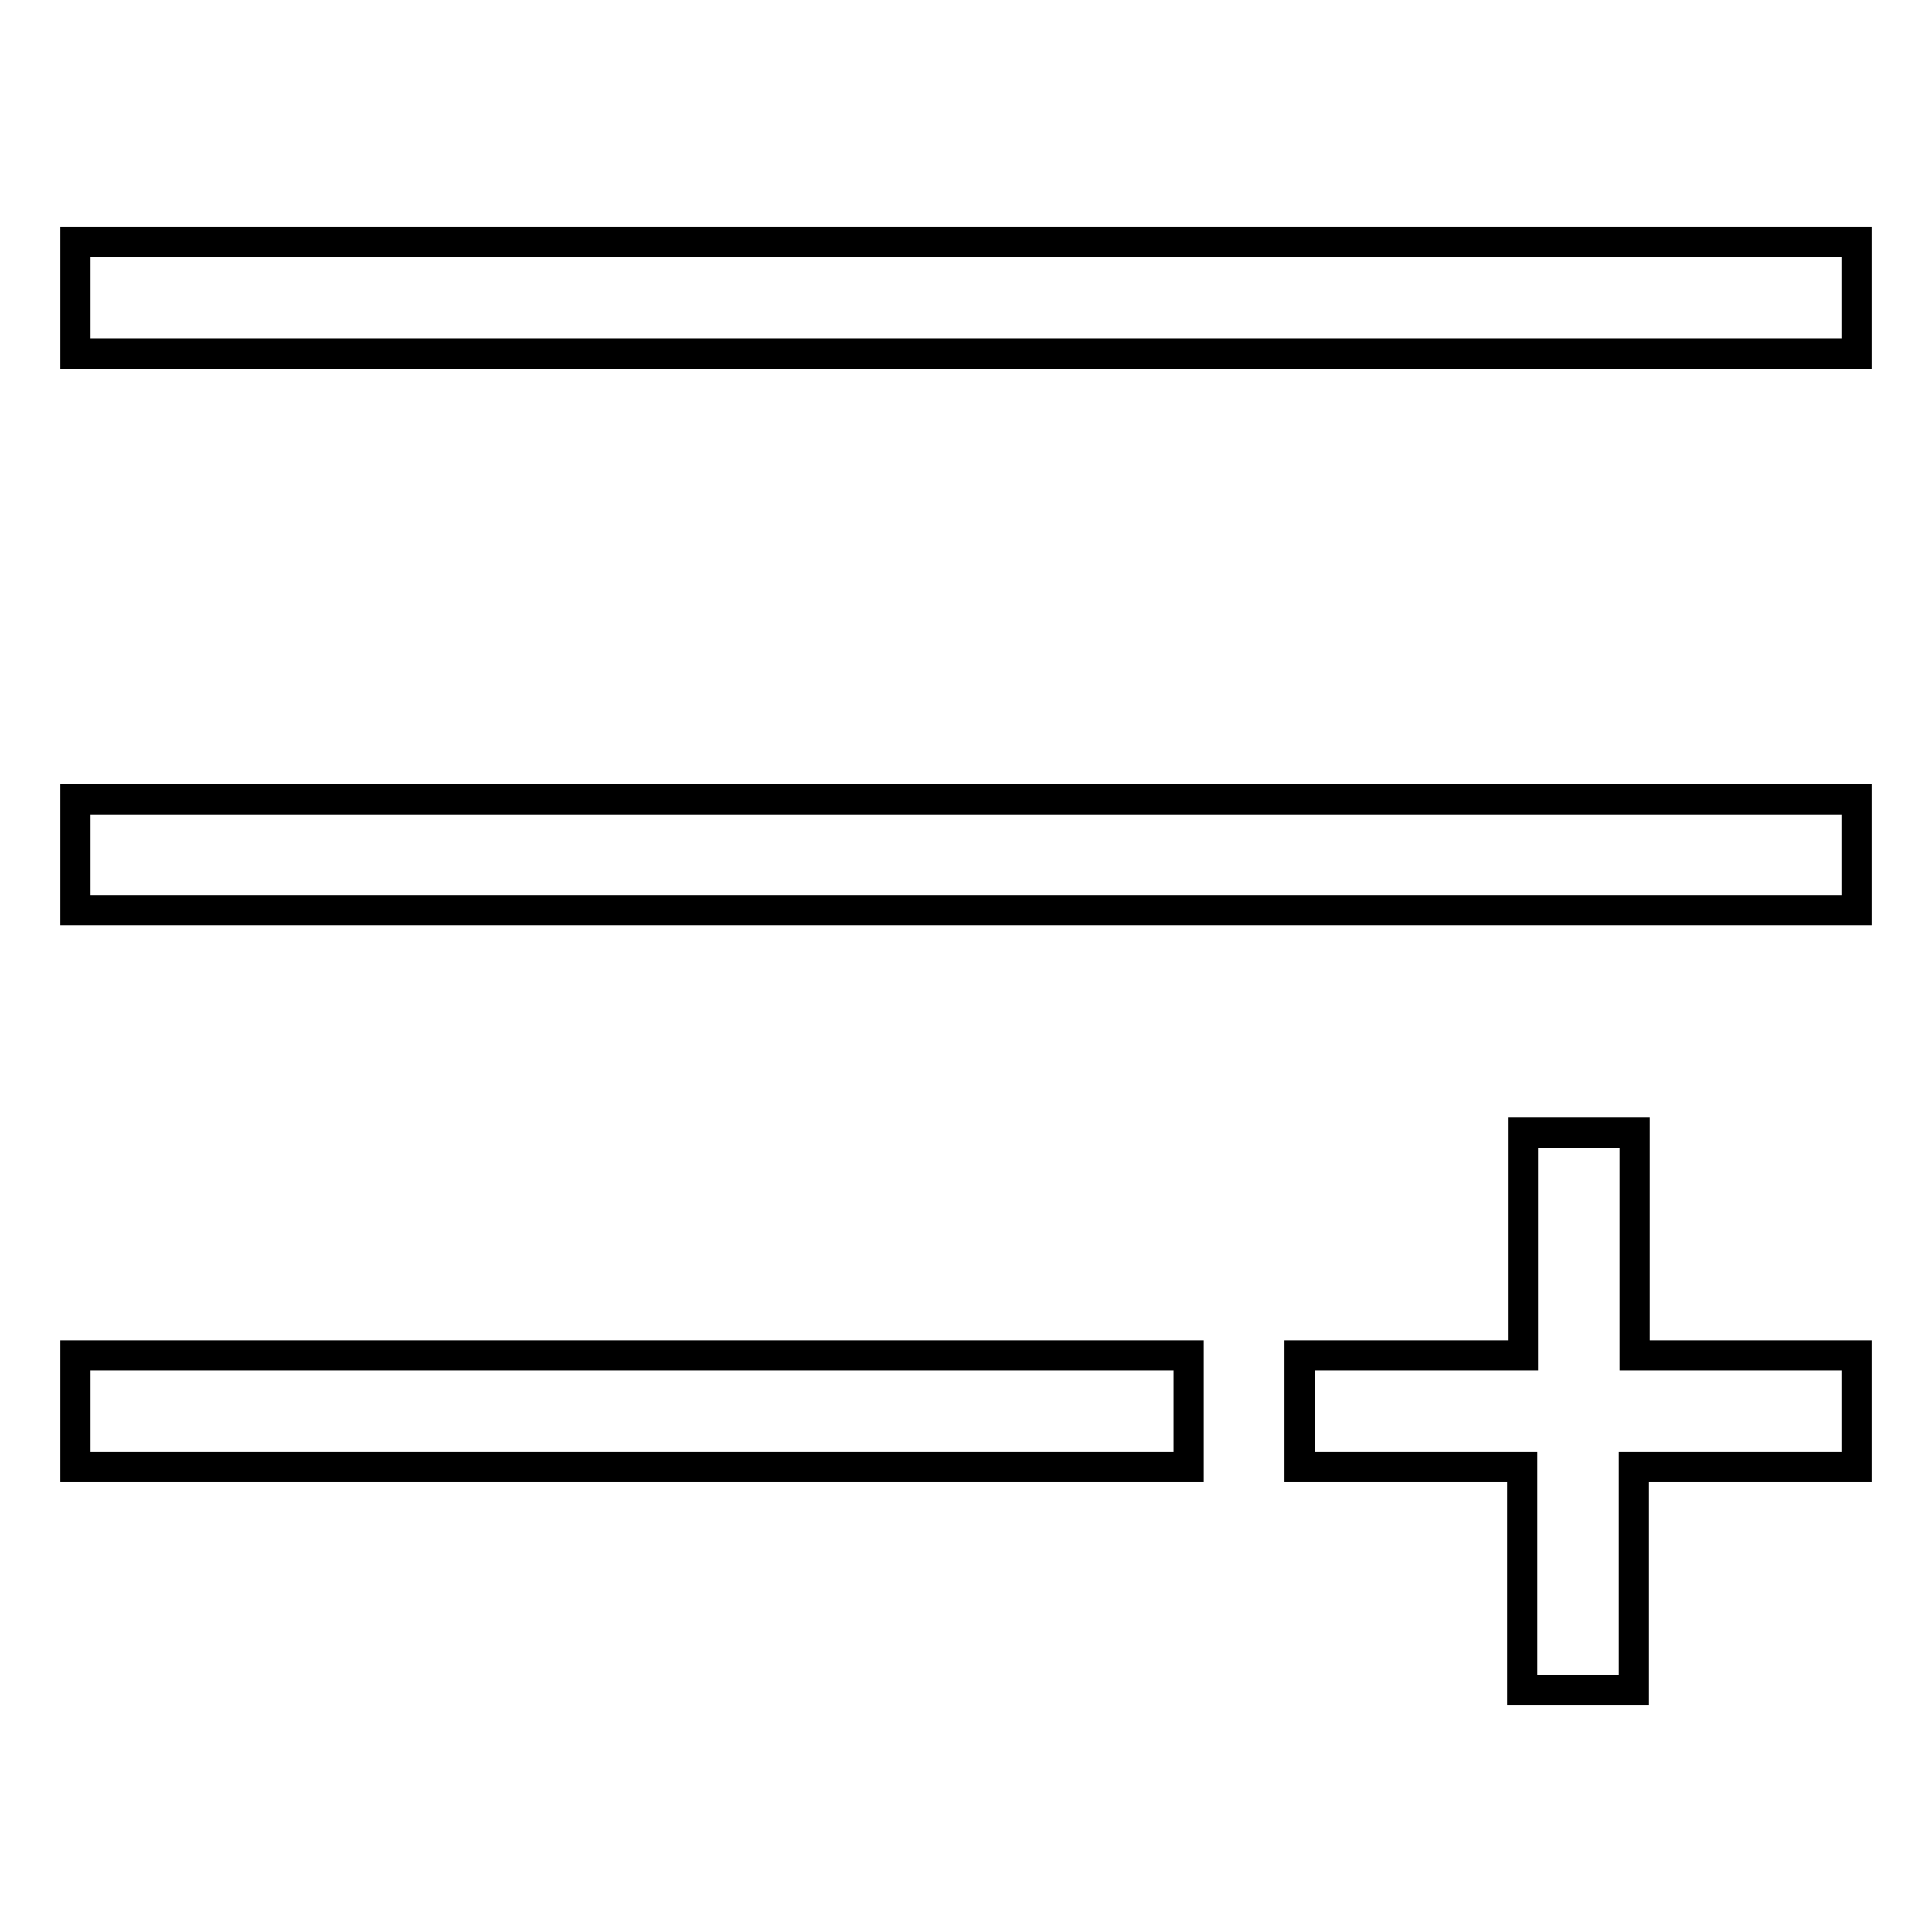 <?xml version="1.0" encoding="utf-8"?>
<!-- Svg Vector Icons : http://www.onlinewebfonts.com/icon -->
<!DOCTYPE svg PUBLIC "-//W3C//DTD SVG 1.1//EN" "http://www.w3.org/Graphics/SVG/1.1/DTD/svg11.dtd">
<svg version="1.1" xmlns="http://www.w3.org/2000/svg" xmlns:xlink="http://www.w3.org/1999/xlink" x="0px" y="0px" viewBox="0 0 256 256" enable-background="new 0 0 256 256" xml:space="preserve">
<g> <path stroke-width="4" fill-opacity="0" stroke="#000000"  d="M201.8,179.6v-29.5h14.8v29.5H246v14.8h-29.5v29.5h-14.8v-29.5h-29.5v-14.8H201.8z M10,32.1h236v14.8H10 V32.1z M10,179.6h147.5v14.8H10V179.6z M10,105.9h236v14.7H10V105.9z"/></g>
</svg>